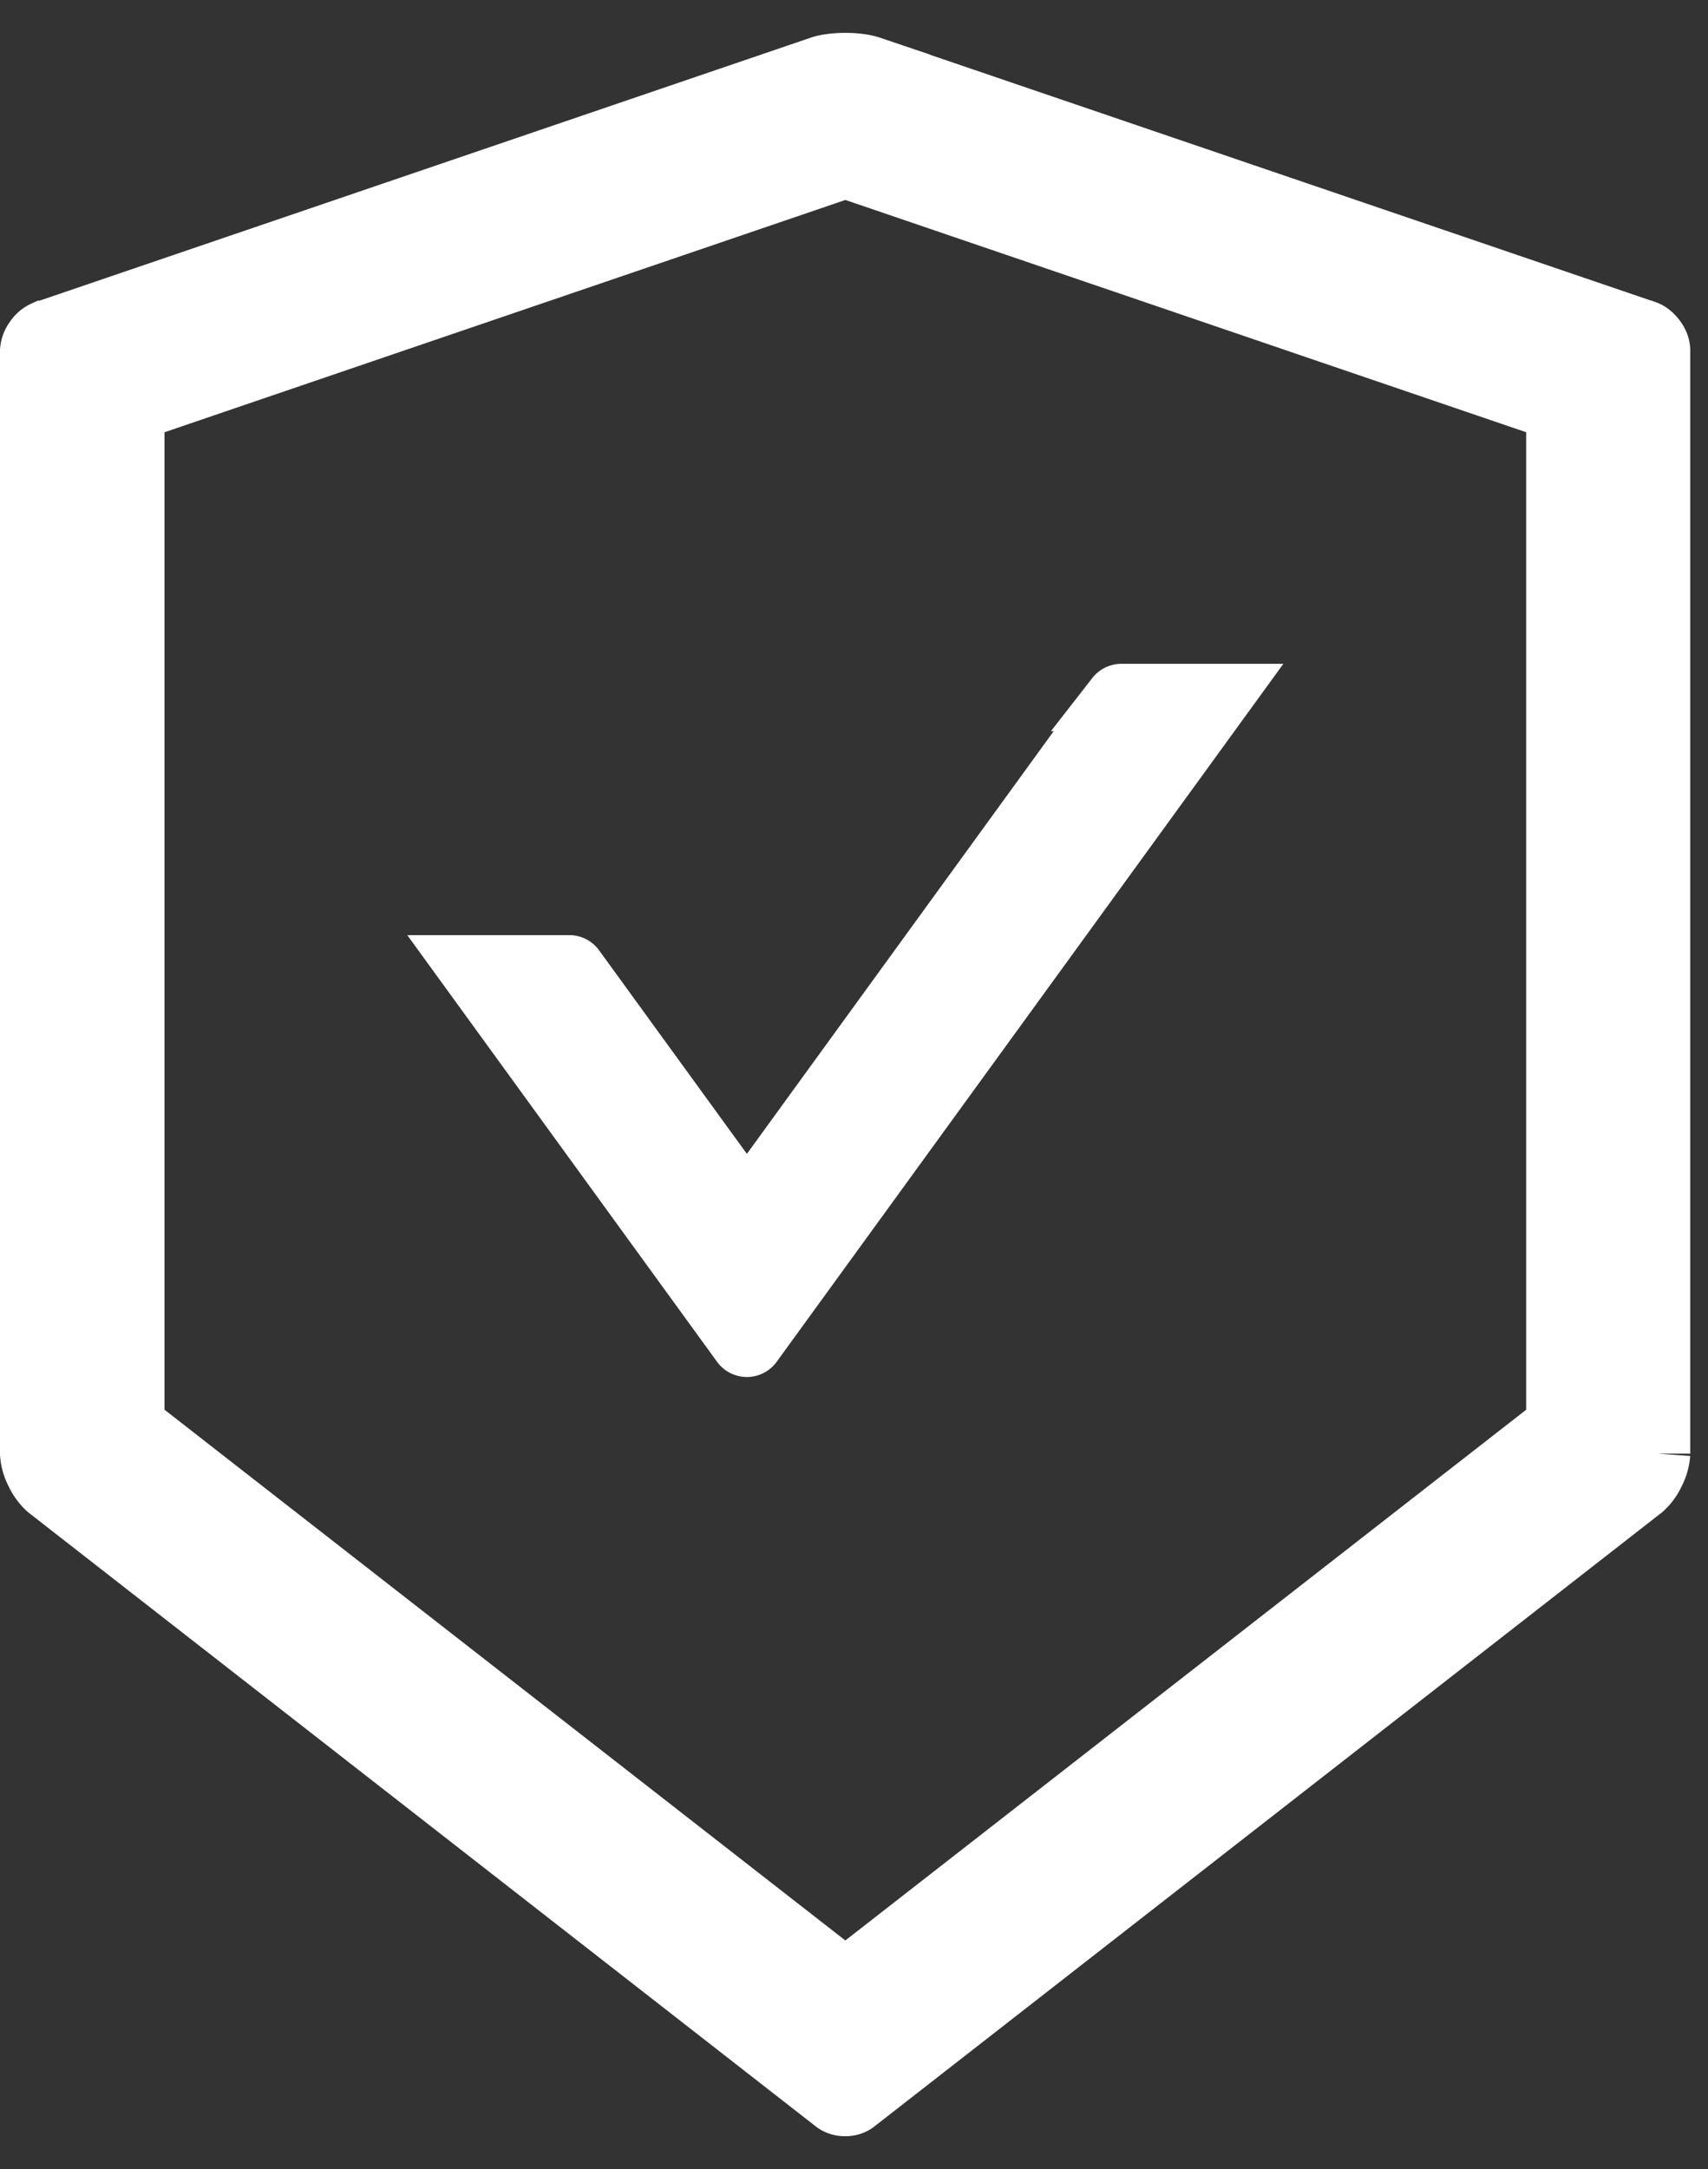 <svg width="26" height="33" fill="none" xmlns="http://www.w3.org/2000/svg"><rect width="100%" height="100%" fill="#333333" stroke="none"/><path d="M13.232 1.046h0l11.814 4.026h.001c.03.011.08.045.126.109a.27.27 0 01.057.145h0v16.789a.697.697 0 01-.08.277.696.696 0 01-.167.23s0 0 0 0l-11.987 9.341h0l-.004.003a.22.22 0 01-.127.034.222.222 0 01-.133-.038s0 0 0 0L.748 22.623a.727.727 0 01-.17-.235.694.694 0 01-.078-.274V5.338a.3.3 0 01.062-.157.288.288 0 01.123-.107h.001l11.818-4.028h0c.074-.025.206-.046.364-.046s.29.021.364.046zM23.54 21.842l.192-.15V6.218l-.338-.115L13.03 2.569l-.162-.055-.161.055L2.343 6.103l-.339.115v15.474l.193.15 10.364 8.075.307.24.307-.24 10.365-8.075zm-12.575-3.993l.404.558.405-.558 5.247-7.225s0 0 0 0a.065.065 0 01.048-.025h1.486l-7.137 9.826s0 0 0 0a.06.06 0 01-.076.018.06.06 0 01-.021-.017s0 0 0 0l-4.14-5.699h1.486a.06.06 0 01.048.025s0 0 0 0l2.25 3.097z" fill="#fff" stroke="#fff"/></svg>